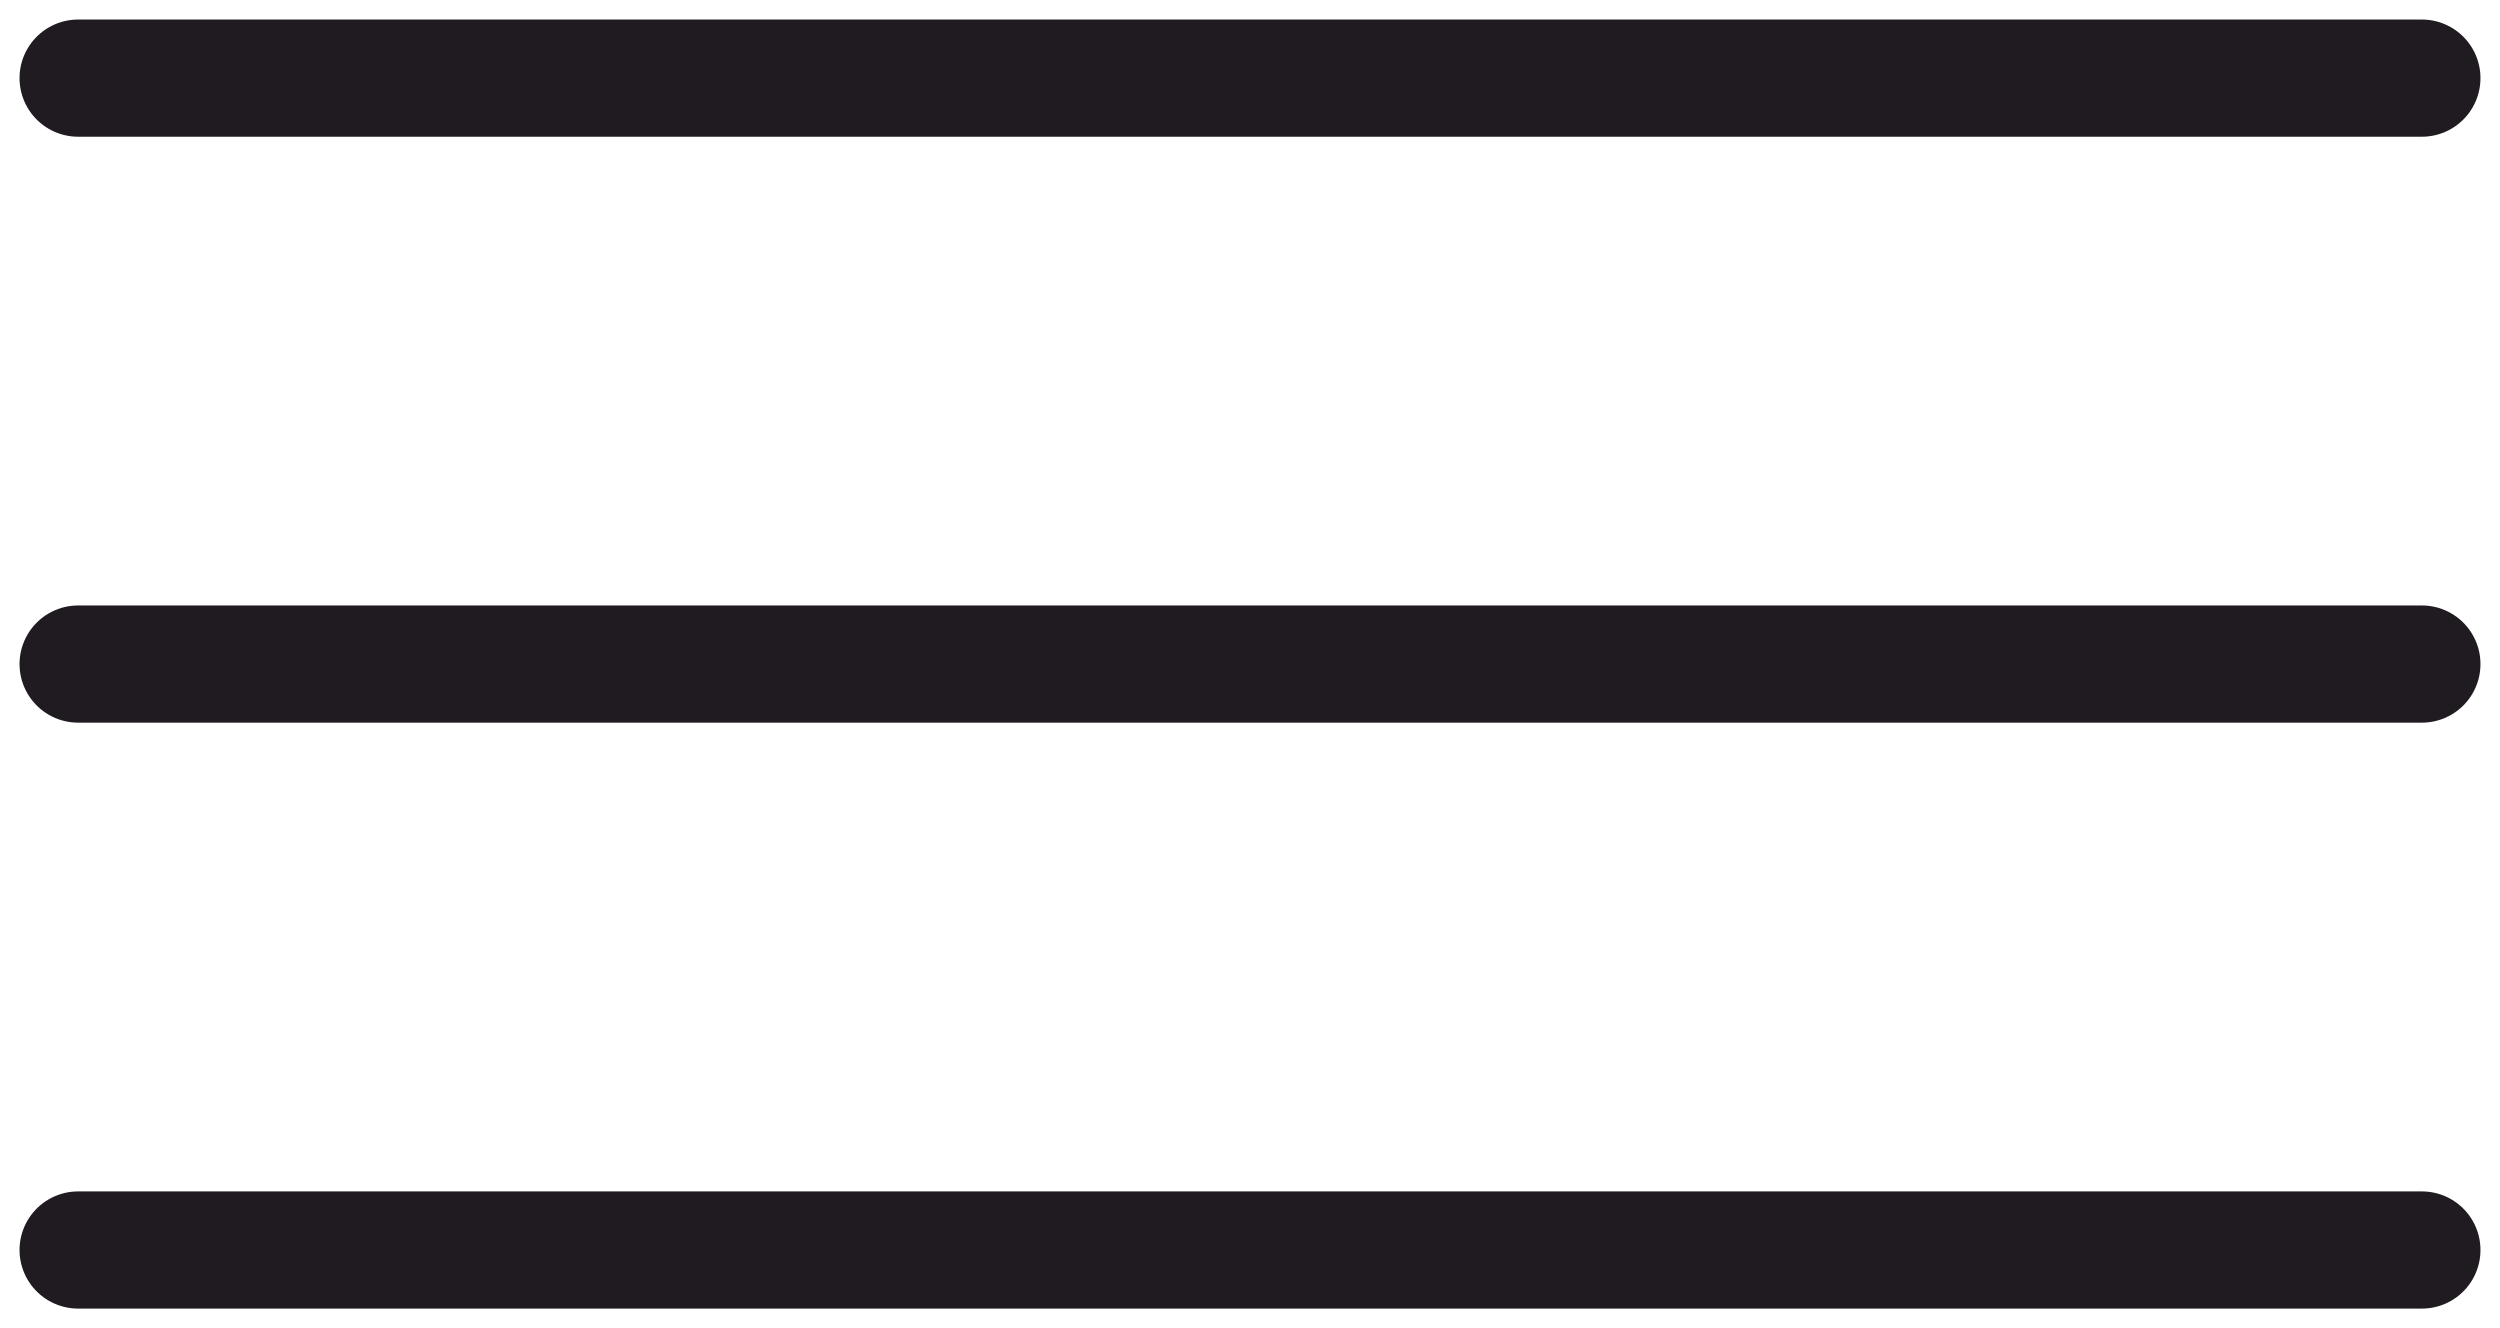 <?xml version="1.0" encoding="UTF-8"?> <svg xmlns="http://www.w3.org/2000/svg" width="64" height="34" viewBox="0 0 64 34" fill="none"><path d="M2 2H62" stroke="#1F1B20" stroke-width="3" stroke-linecap="round"></path><path d="M2 17H62" stroke="#1F1B20" stroke-width="3" stroke-linecap="round"></path><path d="M2 32H62" stroke="#1F1B20" stroke-width="3" stroke-linecap="round"></path></svg> 